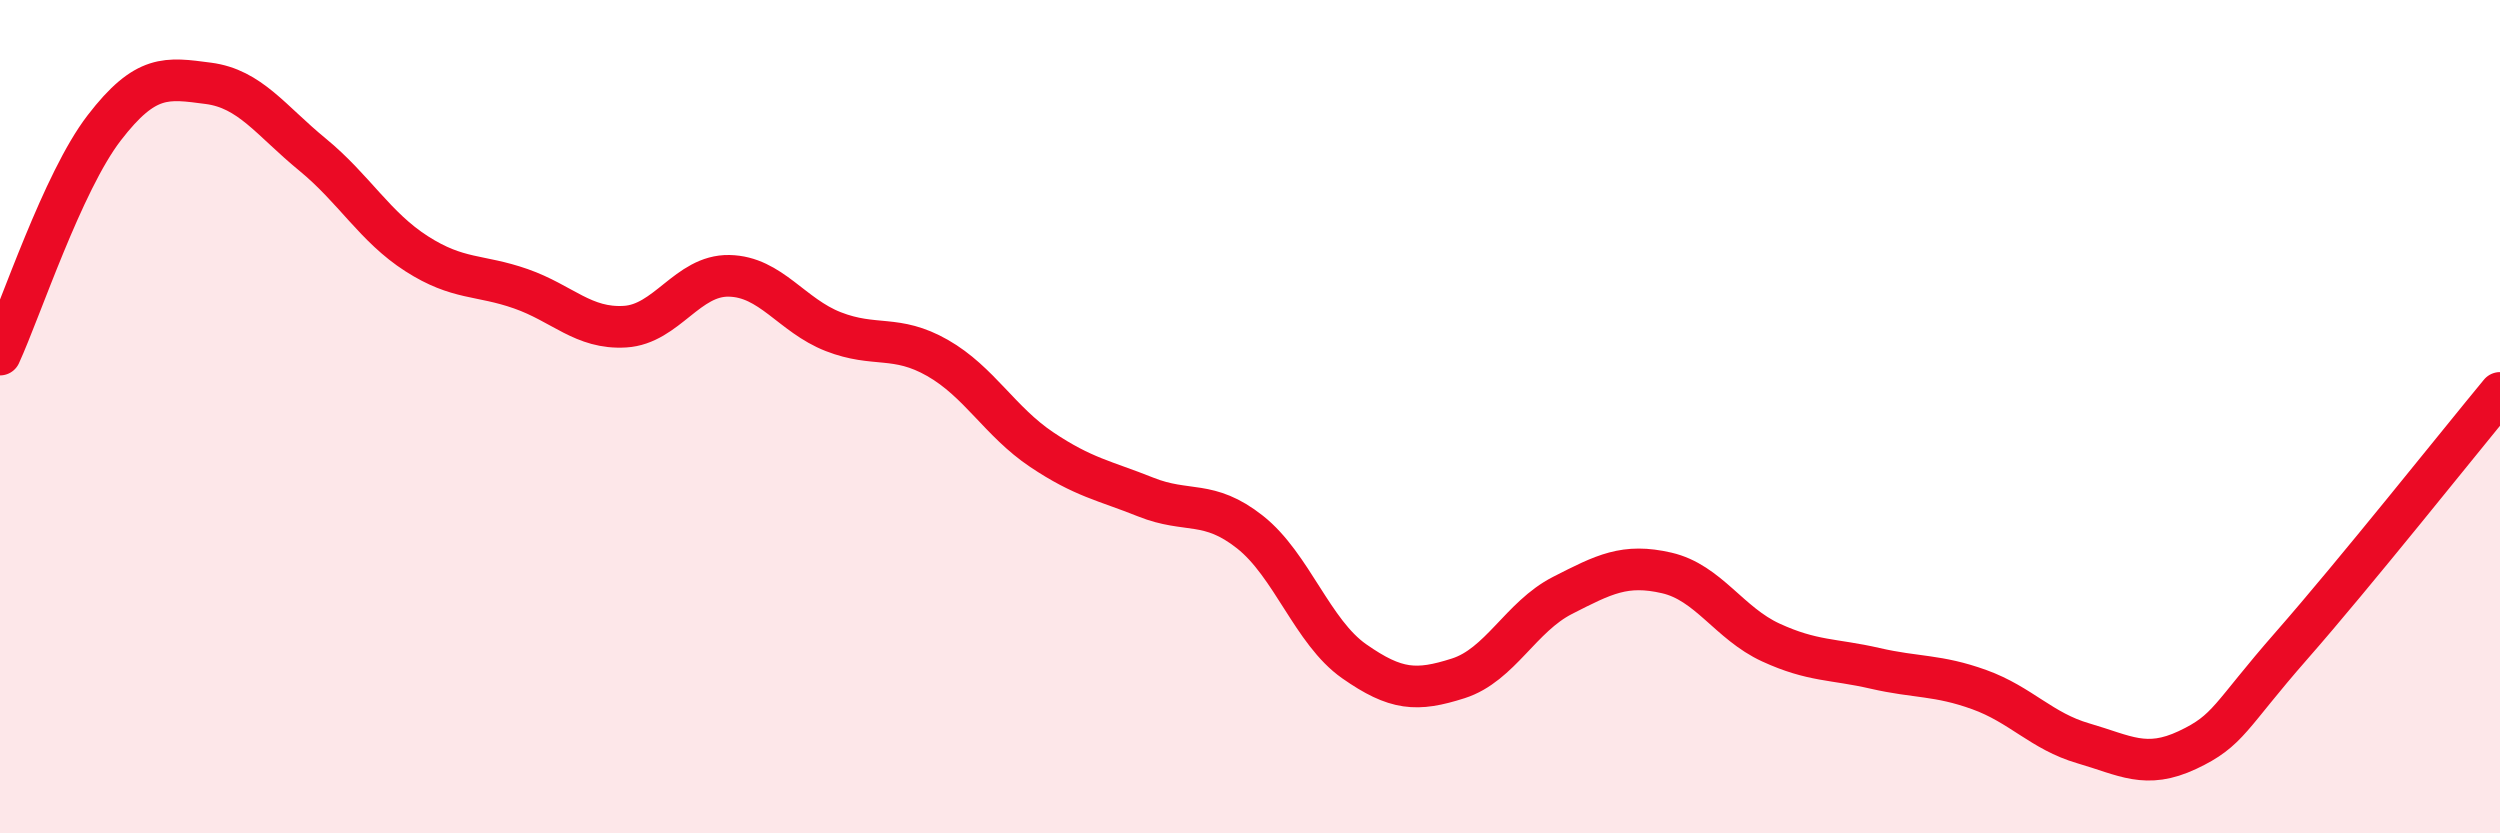 
    <svg width="60" height="20" viewBox="0 0 60 20" xmlns="http://www.w3.org/2000/svg">
      <path
        d="M 0,8.51 C 0.5,7.42 1.5,4.37 2.5,3.07 C 3.5,1.77 4,1.87 5,2 C 6,2.13 6.5,2.89 7.5,3.71 C 8.5,4.53 9,5.45 10,6.09 C 11,6.73 11.5,6.58 12.5,6.93 C 13.5,7.28 14,7.9 15,7.84 C 16,7.78 16.5,6.6 17.5,6.62 C 18.5,6.64 19,7.57 20,7.96 C 21,8.35 21.5,8.02 22.5,8.59 C 23.5,9.16 24,10.12 25,10.79 C 26,11.46 26.5,11.53 27.5,11.93 C 28.5,12.33 29,11.98 30,12.77 C 31,13.56 31.5,15.17 32.5,15.87 C 33.5,16.57 34,16.6 35,16.28 C 36,15.96 36.5,14.8 37.5,14.29 C 38.5,13.78 39,13.52 40,13.75 C 41,13.98 41.5,14.96 42.5,15.42 C 43.5,15.88 44,15.81 45,16.04 C 46,16.27 46.5,16.19 47.5,16.55 C 48.5,16.91 49,17.55 50,17.84 C 51,18.13 51.5,18.47 52.5,18 C 53.5,17.53 53.5,17.2 55,15.49 C 56.5,13.78 59,10.64 60,9.43L60 20L0 20Z"
        fill="#EB0A25"
        opacity="0.1"
        stroke-linecap="round"
        stroke-linejoin="round"
      />
      <path
        d="M 0,8.51 C 0.5,7.42 1.5,4.37 2.5,3.07 C 3.5,1.77 4,1.87 5,2 C 6,2.13 6.5,2.89 7.5,3.71 C 8.5,4.53 9,5.45 10,6.09 C 11,6.73 11.5,6.58 12.5,6.93 C 13.5,7.28 14,7.9 15,7.84 C 16,7.78 16.5,6.6 17.5,6.62 C 18.5,6.64 19,7.57 20,7.96 C 21,8.35 21.5,8.02 22.5,8.59 C 23.5,9.16 24,10.12 25,10.79 C 26,11.46 26.5,11.53 27.5,11.93 C 28.5,12.33 29,11.98 30,12.77 C 31,13.56 31.5,15.17 32.5,15.87 C 33.5,16.57 34,16.6 35,16.28 C 36,15.96 36.5,14.8 37.5,14.29 C 38.5,13.78 39,13.52 40,13.75 C 41,13.98 41.5,14.96 42.5,15.42 C 43.5,15.88 44,15.81 45,16.04 C 46,16.27 46.5,16.19 47.5,16.55 C 48.5,16.91 49,17.55 50,17.84 C 51,18.13 51.5,18.47 52.5,18 C 53.5,17.53 53.5,17.2 55,15.49 C 56.5,13.78 59,10.64 60,9.43"
        stroke="#EB0A25"
        stroke-width="1"
        fill="none"
        stroke-linecap="round"
        stroke-linejoin="round"
      />
    </svg>
  